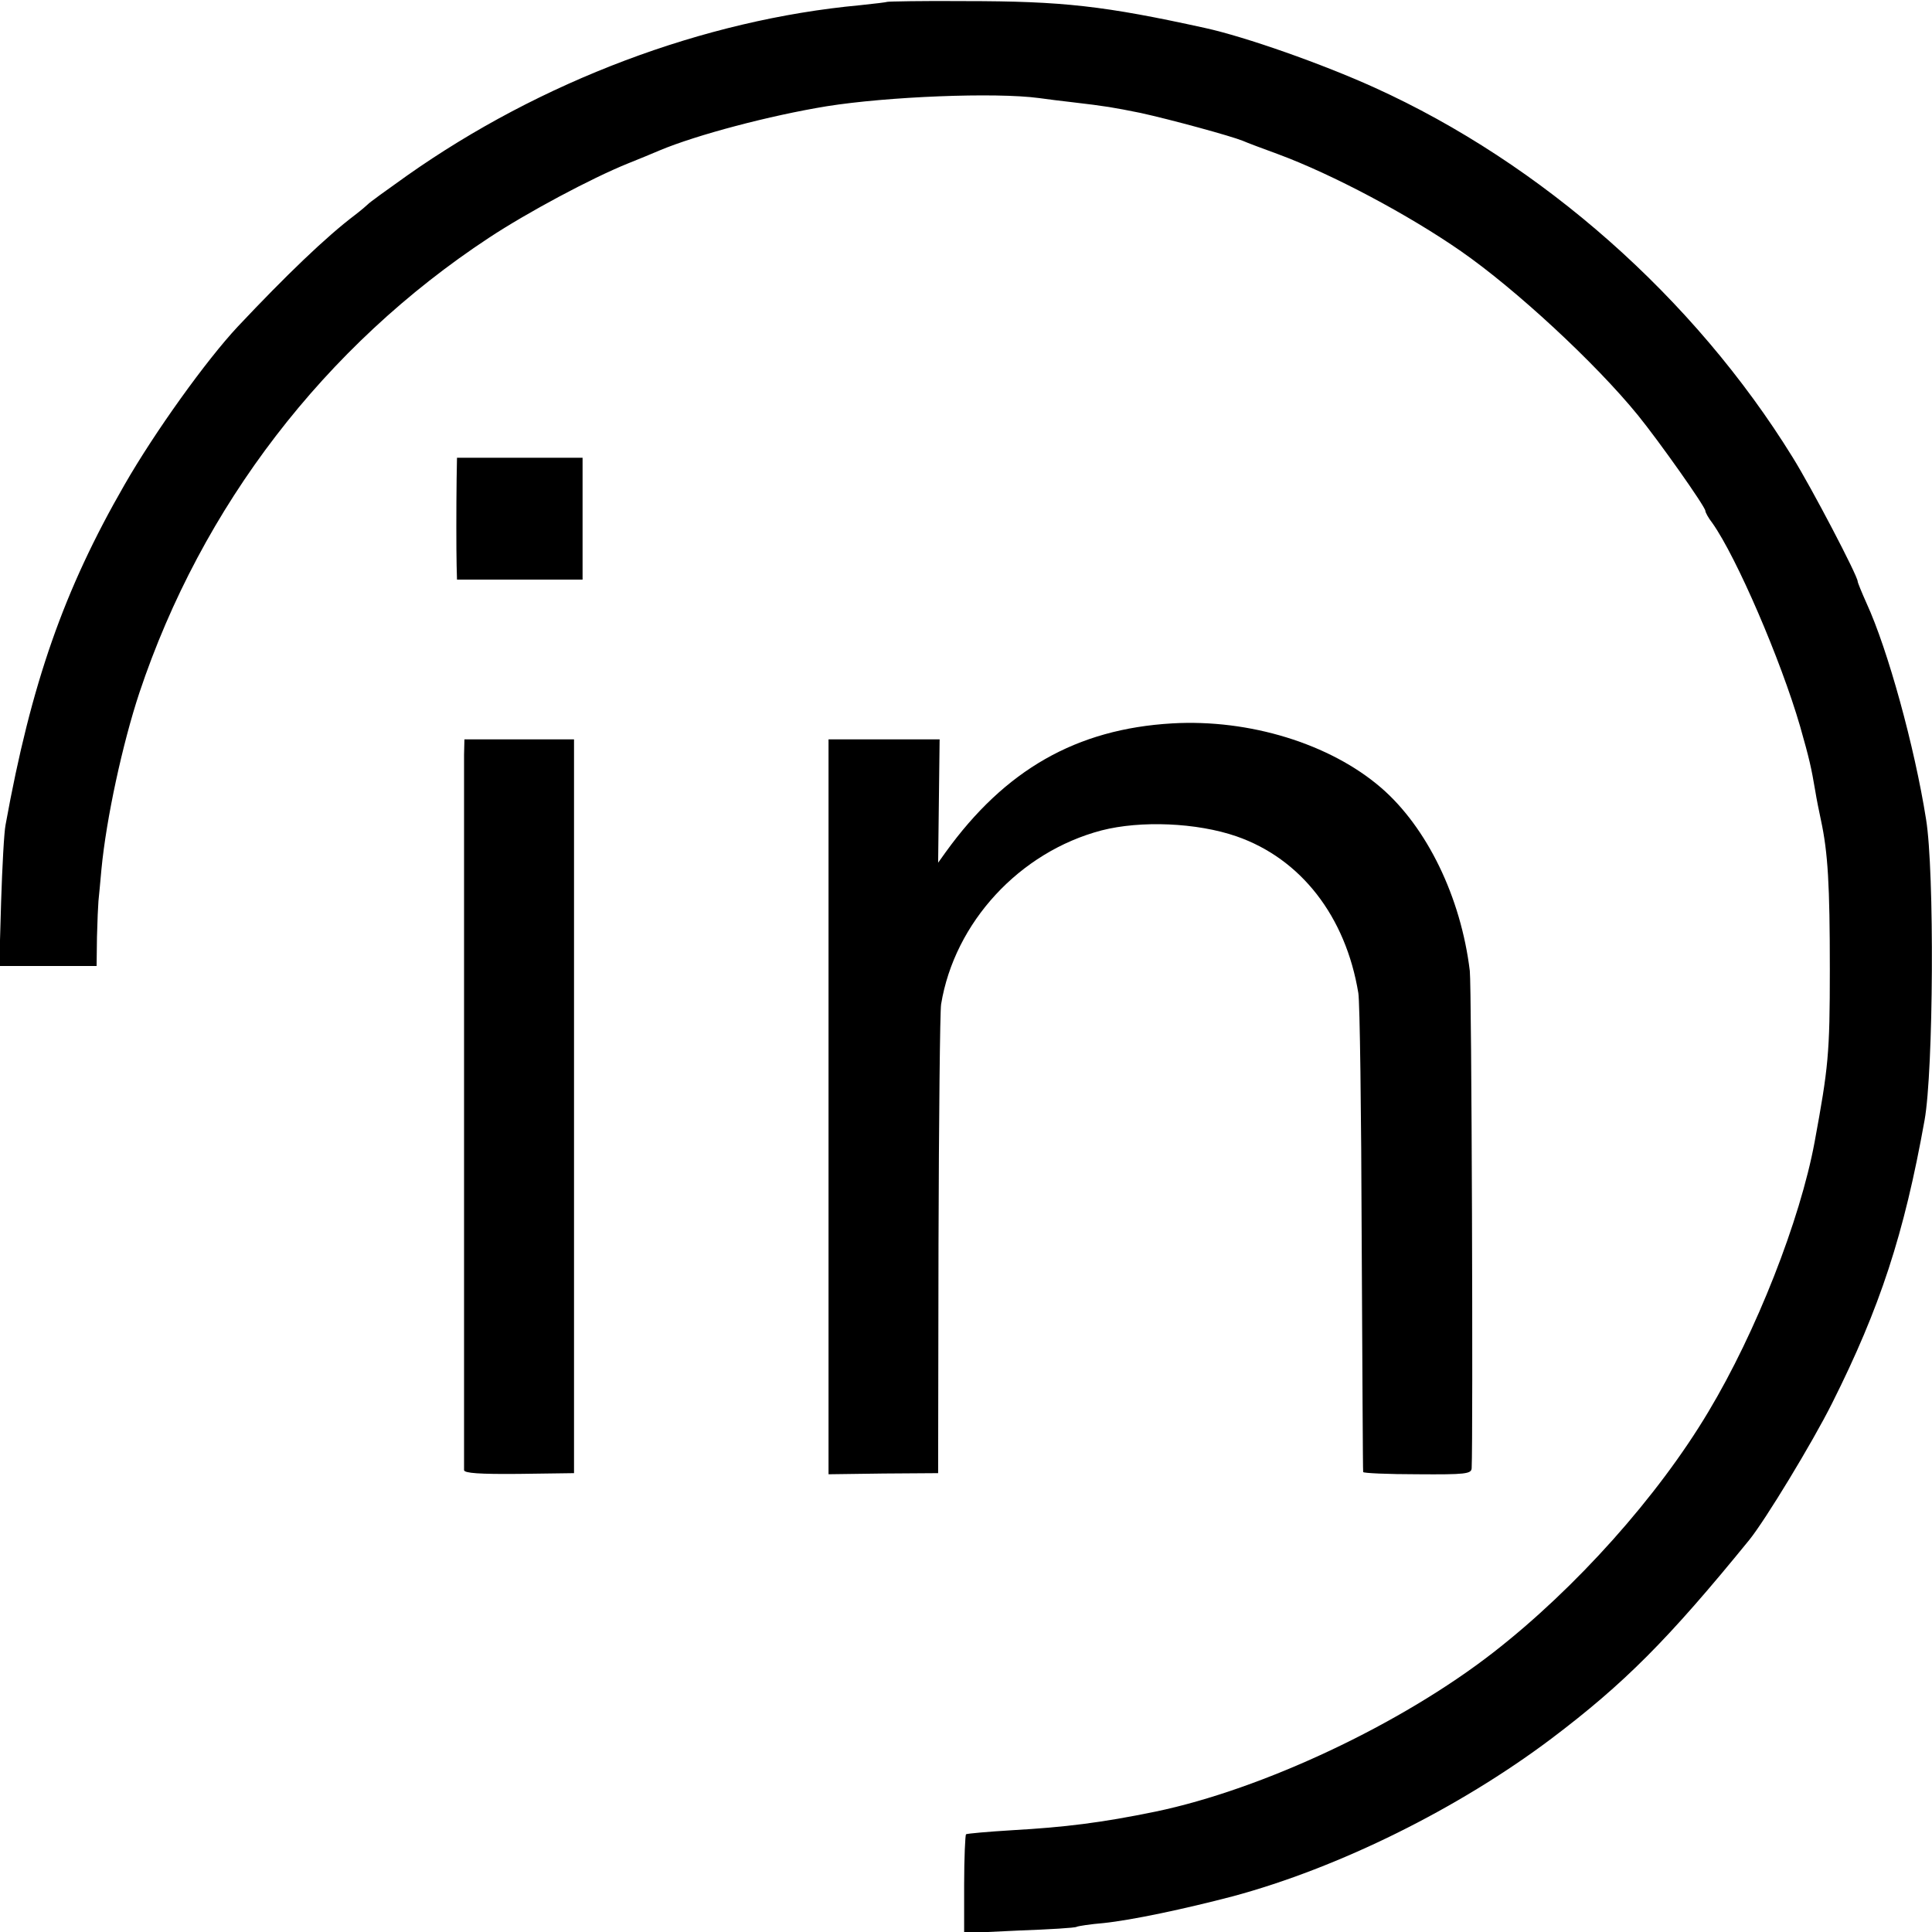 <?xml version="1.0" standalone="no"?>
<!DOCTYPE svg PUBLIC "-//W3C//DTD SVG 20010904//EN"
 "http://www.w3.org/TR/2001/REC-SVG-20010904/DTD/svg10.dtd">
<svg version="1.0" xmlns="http://www.w3.org/2000/svg"
 width="520pt" height="520pt" viewBox="0 0 520 520"
 preserveAspectRatio="xMidYMid meet">
<g transform="translate(0,520) scale(0.1,-0.1)"
fill="#000000" stroke="none">
<path d="M2388 5195 c-2 -1 -34 -5 -73 -9 -421 -39 -860 -205 -1220 -459 -55
-39 -102 -73 -105 -77 -3 -3 -18 -16 -35 -29 -78 -59 -185 -162 -315 -300 -85
-91 -223 -283 -305 -426 -163 -283 -251 -534 -320 -915 -4 -19 -9 -113 -12
-207 l-5 -173 131 0 131 0 1 78 c1 42 3 86 4 97 1 11 5 49 8 85 13 137 57 339
102 475 168 503 499 934 941 1225 103 68 275 160 374 200 30 12 69 28 85 35
100 42 297 94 450 119 163 26 453 38 572 22 21 -3 61 -8 88 -11 94 -11 110
-14 185 -29 82 -18 243 -62 275 -75 11 -5 54 -21 95 -36 146 -54 351 -163 492
-261 147 -102 362 -301 476 -441 57 -70 182 -247 182 -258 0 -4 8 -19 19 -33
65 -92 184 -368 236 -547 25 -88 30 -110 41 -175 3 -19 10 -54 15 -77 19 -88
24 -175 24 -403 0 -227 -4 -263 -41 -464 -39 -210 -157 -511 -286 -726 -136
-228 -357 -475 -578 -647 -249 -194 -622 -369 -910 -429 -146 -30 -244 -42
-385 -50 -66 -4 -122 -9 -125 -11 -2 -2 -5 -63 -5 -135 l0 -131 148 7 c81 3
151 7 155 10 4 2 36 7 72 10 77 8 218 38 348 72 286 77 607 236 857 424 196
148 314 266 533 535 43 53 170 262 223 368 129 257 194 455 249 762 24 133 27
670 4 810 -31 196 -103 457 -160 581 -13 29 -24 56 -24 59 0 15 -124 252 -175
334 -265 429 -675 791 -1125 995 -141 64 -348 137 -458 161 -269 59 -381 72
-644 72 -114 1 -208 -1 -210 -2z"/>
<path d="M1229 3911 c-1 -78 -1 -189 0 -233 l1 -38 169 0 169 0 0 164 0 164
-169 0 -169 0 -1 -57z"/>
<path d="M3155 3253 c-258 -15 -450 -125 -610 -347 l-20 -28 2 166 2 166 -150
0 -149 0 0 -989 0 -989 148 2 147 1 1 615 c1 338 4 629 7 647 36 220 211 410
432 468 105 27 256 21 363 -16 173 -60 294 -215 328 -422 4 -23 8 -321 9 -662
2 -341 3 -623 4 -627 0 -3 66 -6 146 -6 129 -1 145 1 146 16 4 85 0 1299 -5
1339 -24 198 -115 386 -239 493 -137 118 -354 185 -562 173z"/>
<path d="M1249 3168 c0 -54 0 -1909 0 -1925 1 -8 41 -11 148 -10 l148 2 0 988
0 987 -147 0 -148 0 -1 -42z"/>
</g>
</svg>
